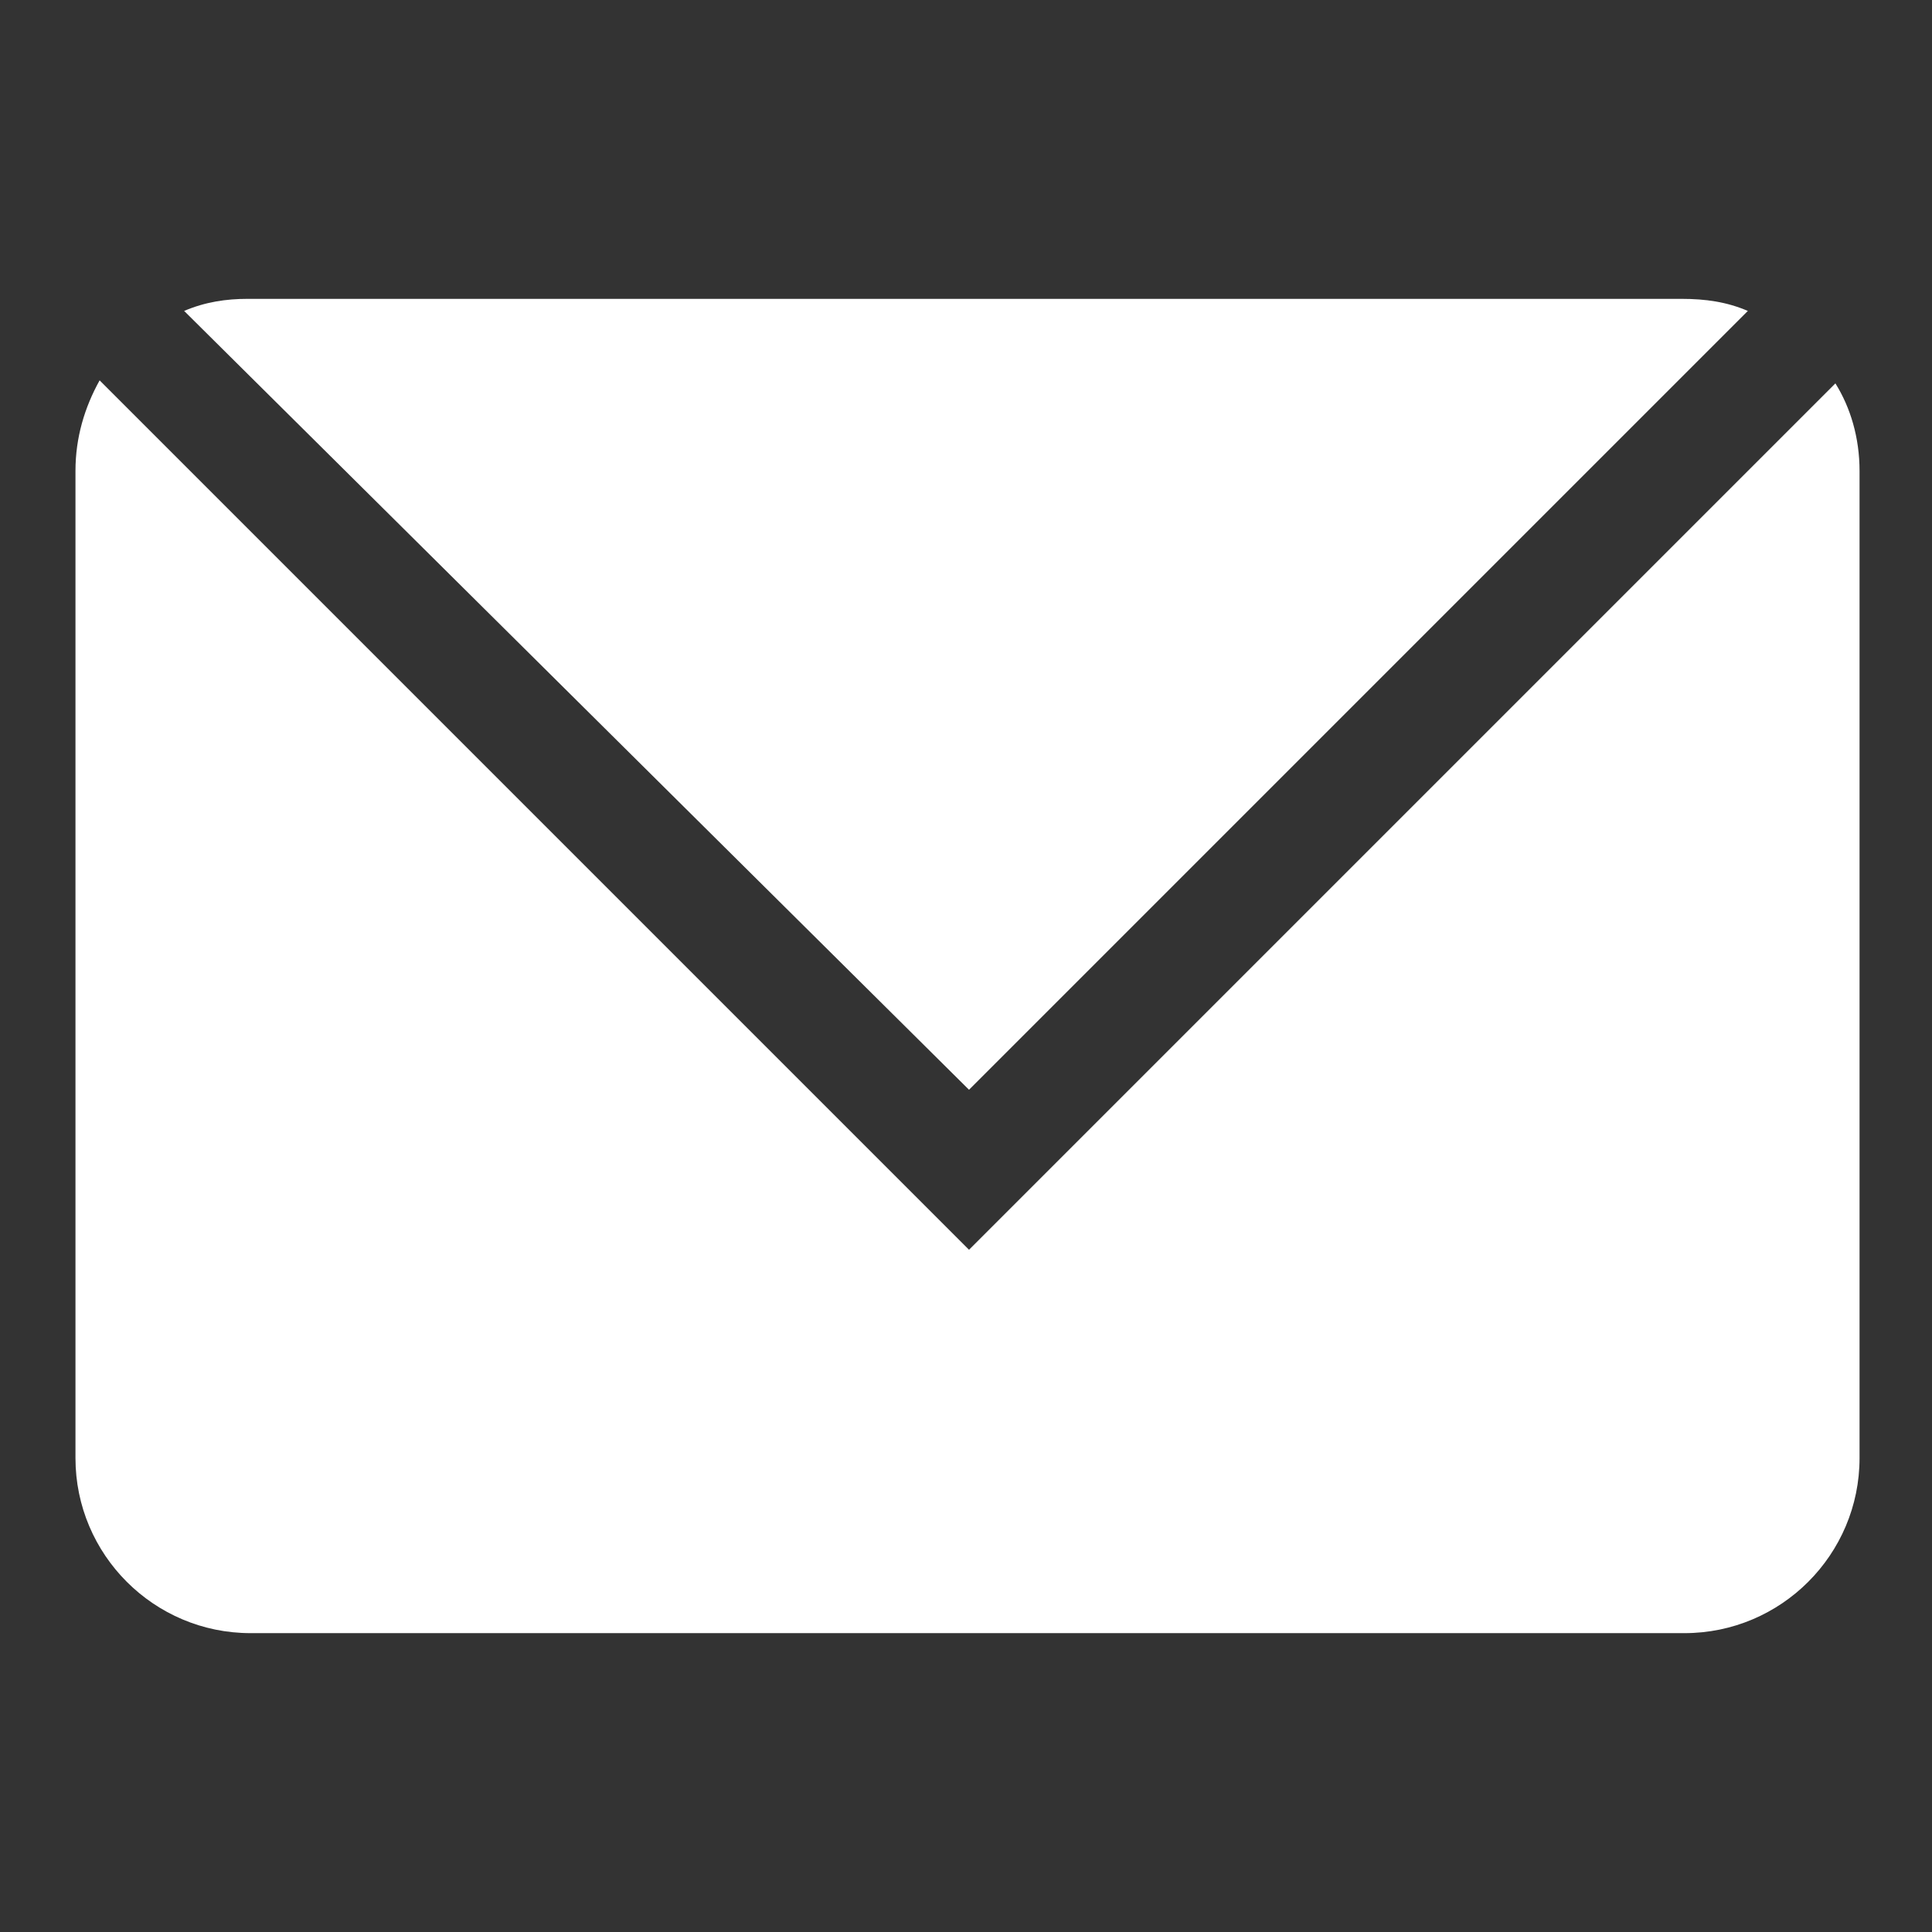 <?xml version="1.0" encoding="utf-8"?>
<svg version="1.1" xmlns="http://www.w3.org/2000/svg" xmlns:xlink="http://www.w3.org/1999/xlink" x="0px" y="0px"
	 viewBox="0 0 64 64" xml:space="preserve" fill="white">
<rect x="0" y="0" width="64" height="64" fill="#333333" stroke="none"/>
<path d="M32.1,36.1l25.8-25.8c-0.7-0.3-1.4-0.4-2.2-0.4l-47.5,0c-0.7,0-1.4,0.1-2.1,0.4L32.1,36.1z"/>
<path d="M32.1,41.4L3.3,12.6c-0.5,0.9-0.8,1.9-0.8,3v32.7c0,3.2,2.6,5.8,5.8,5.8h47.5c3.2,0,5.8-2.6,5.8-5.8V15.6
	c0-1.1-0.3-2.1-0.8-2.9L32.1,41.4z"/>
</svg>
